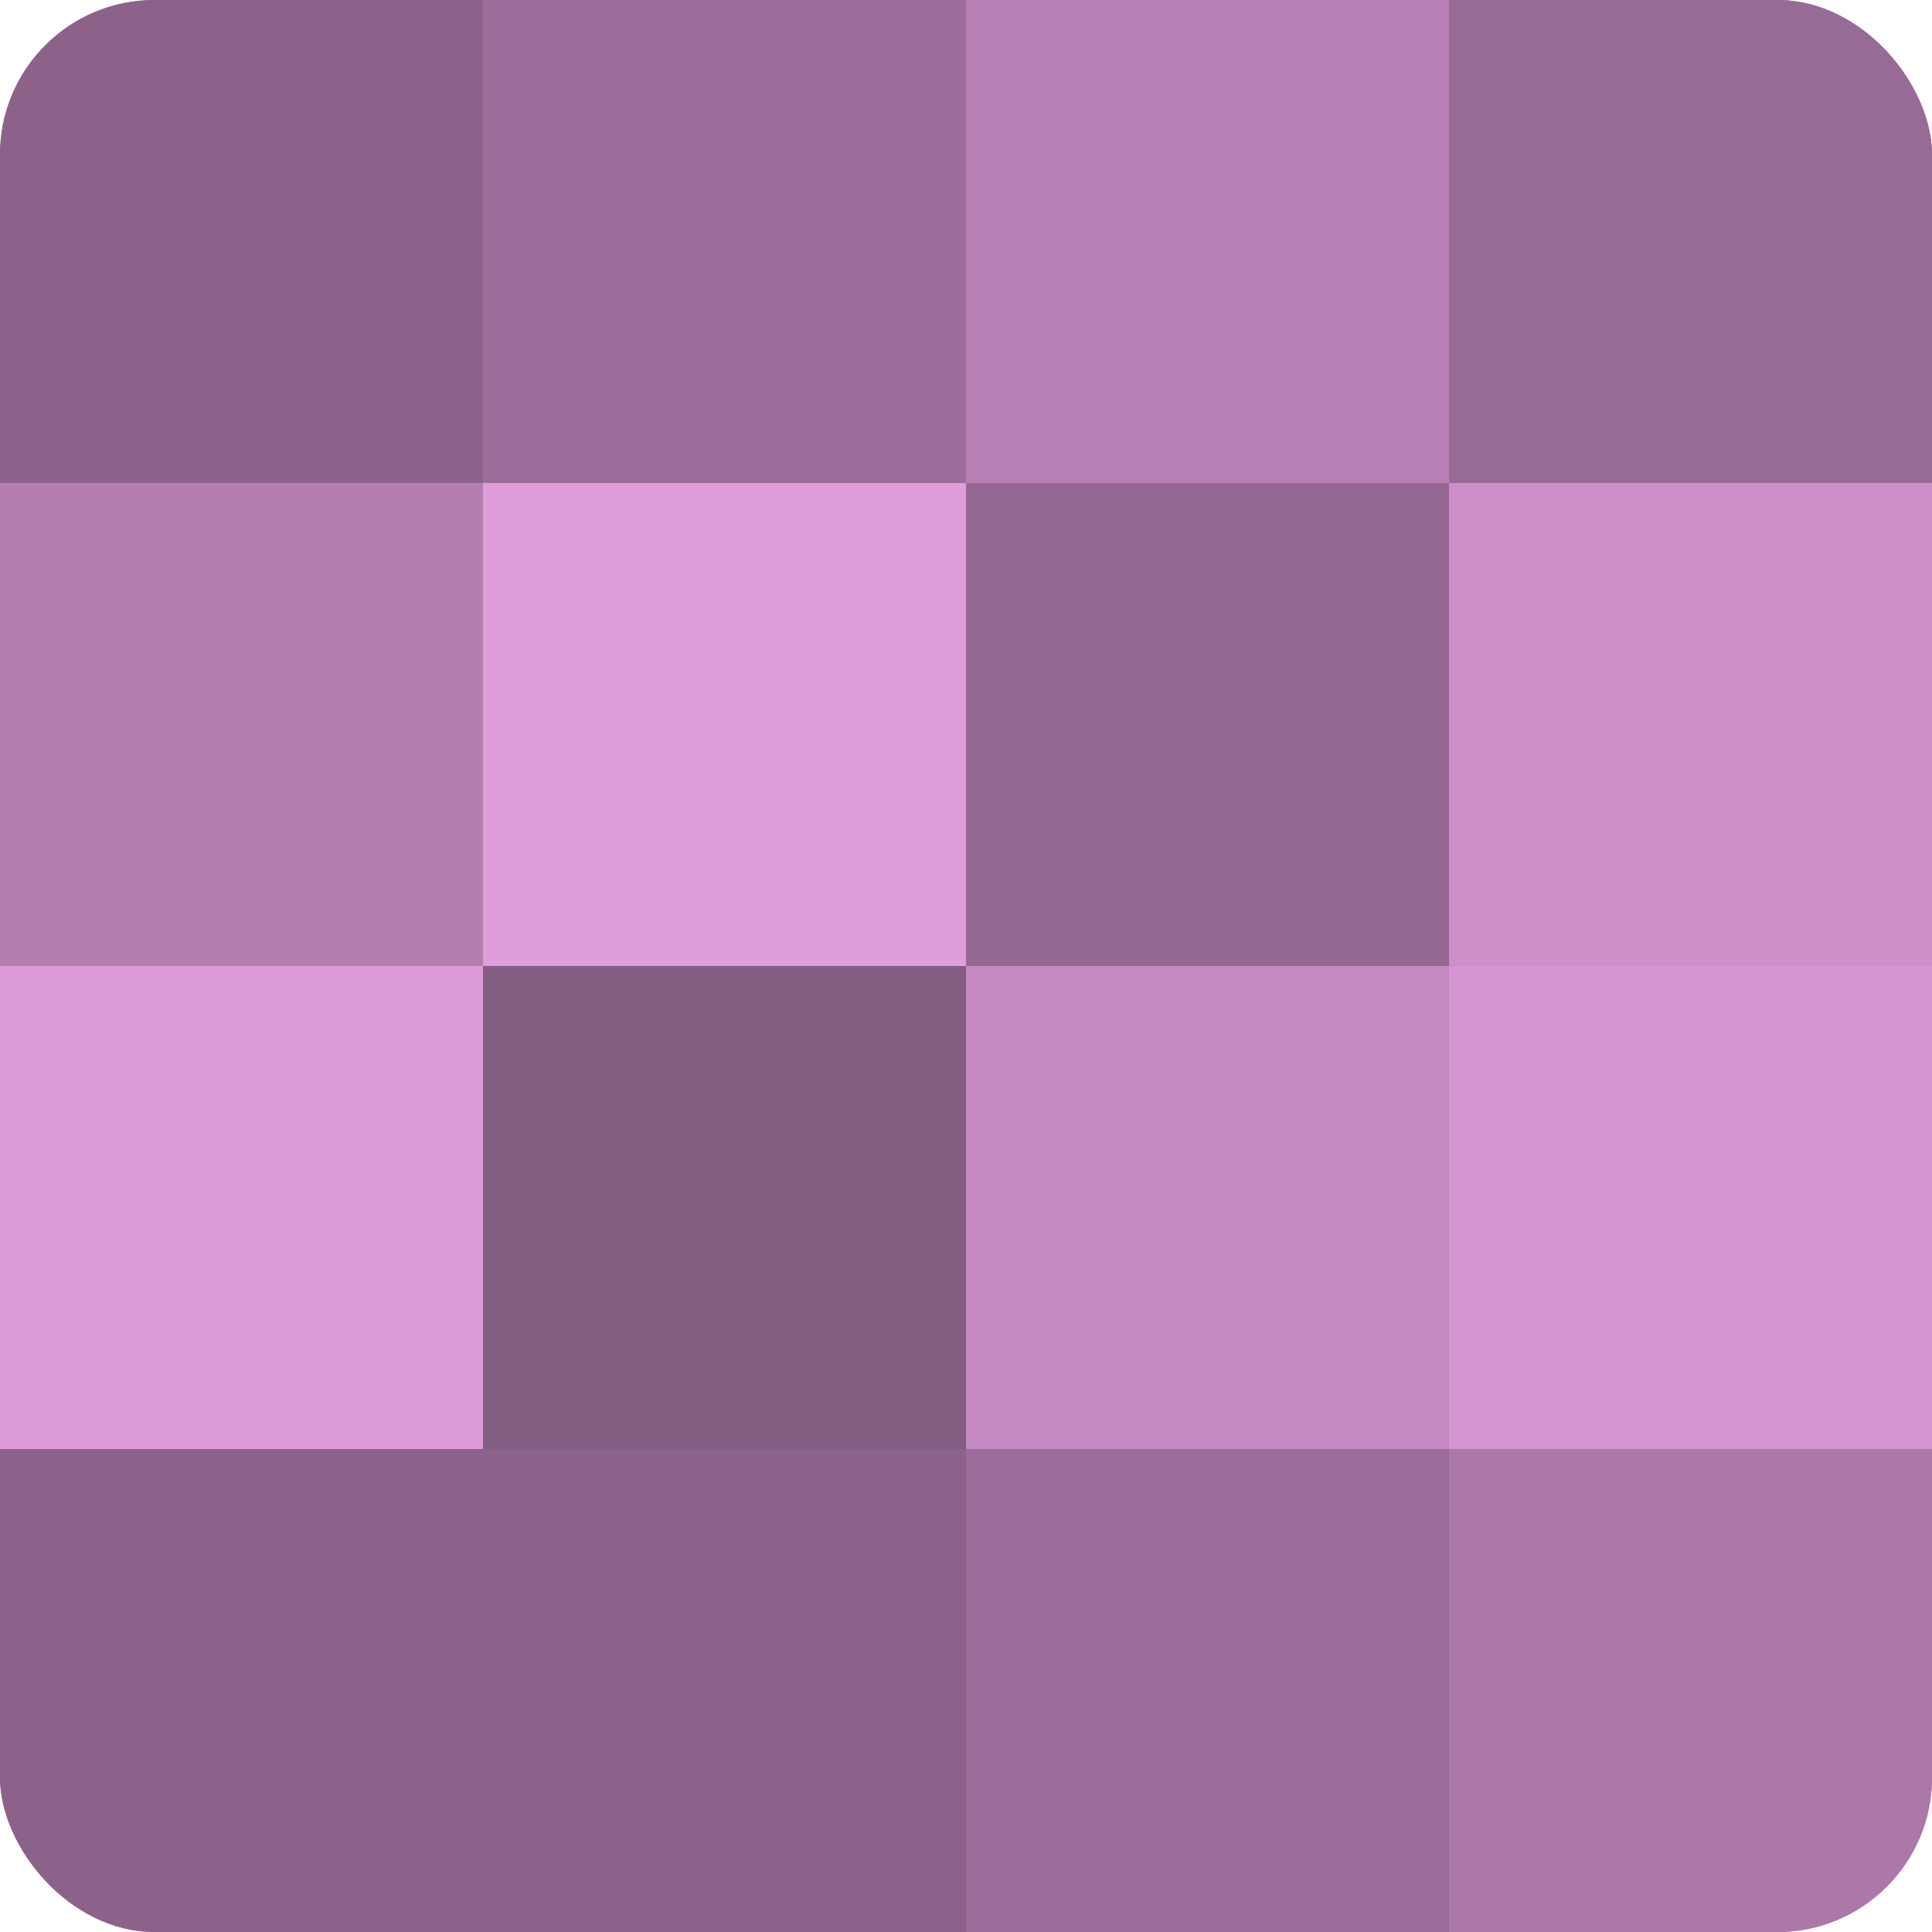 <?xml version="1.0" encoding="UTF-8"?>
<svg xmlns="http://www.w3.org/2000/svg" width="80" height="80" viewBox="0 0 100 100" preserveAspectRatio="xMidYMid meet"><defs><clipPath id="c" width="100" height="100"><rect width="100" height="100" rx="8" ry="8"/></clipPath></defs><g clip-path="url(#c)"><rect width="100" height="100" fill="#a0709d"/><rect width="25" height="25" fill="#8c628a"/><rect y="25" width="25" height="25" fill="#b47eb1"/><rect y="50" width="25" height="25" fill="#dc9ad8"/><rect y="75" width="25" height="25" fill="#8c628a"/><rect x="25" width="25" height="25" fill="#9c6d9a"/><rect x="25" y="25" width="25" height="25" fill="#e09ddc"/><rect x="25" y="50" width="25" height="25" fill="#845d82"/><rect x="25" y="75" width="25" height="25" fill="#8c628a"/><rect x="50" width="25" height="25" fill="#b881b5"/><rect x="50" y="25" width="25" height="25" fill="#946892"/><rect x="50" y="50" width="25" height="25" fill="#c489c1"/><rect x="50" y="75" width="25" height="25" fill="#9c6d9a"/><rect x="75" width="25" height="25" fill="#986a96"/><rect x="75" y="25" width="25" height="25" fill="#cc8fc9"/><rect x="75" y="50" width="25" height="25" fill="#d494d1"/><rect x="75" y="75" width="25" height="25" fill="#ac78a9"/></g></svg>
